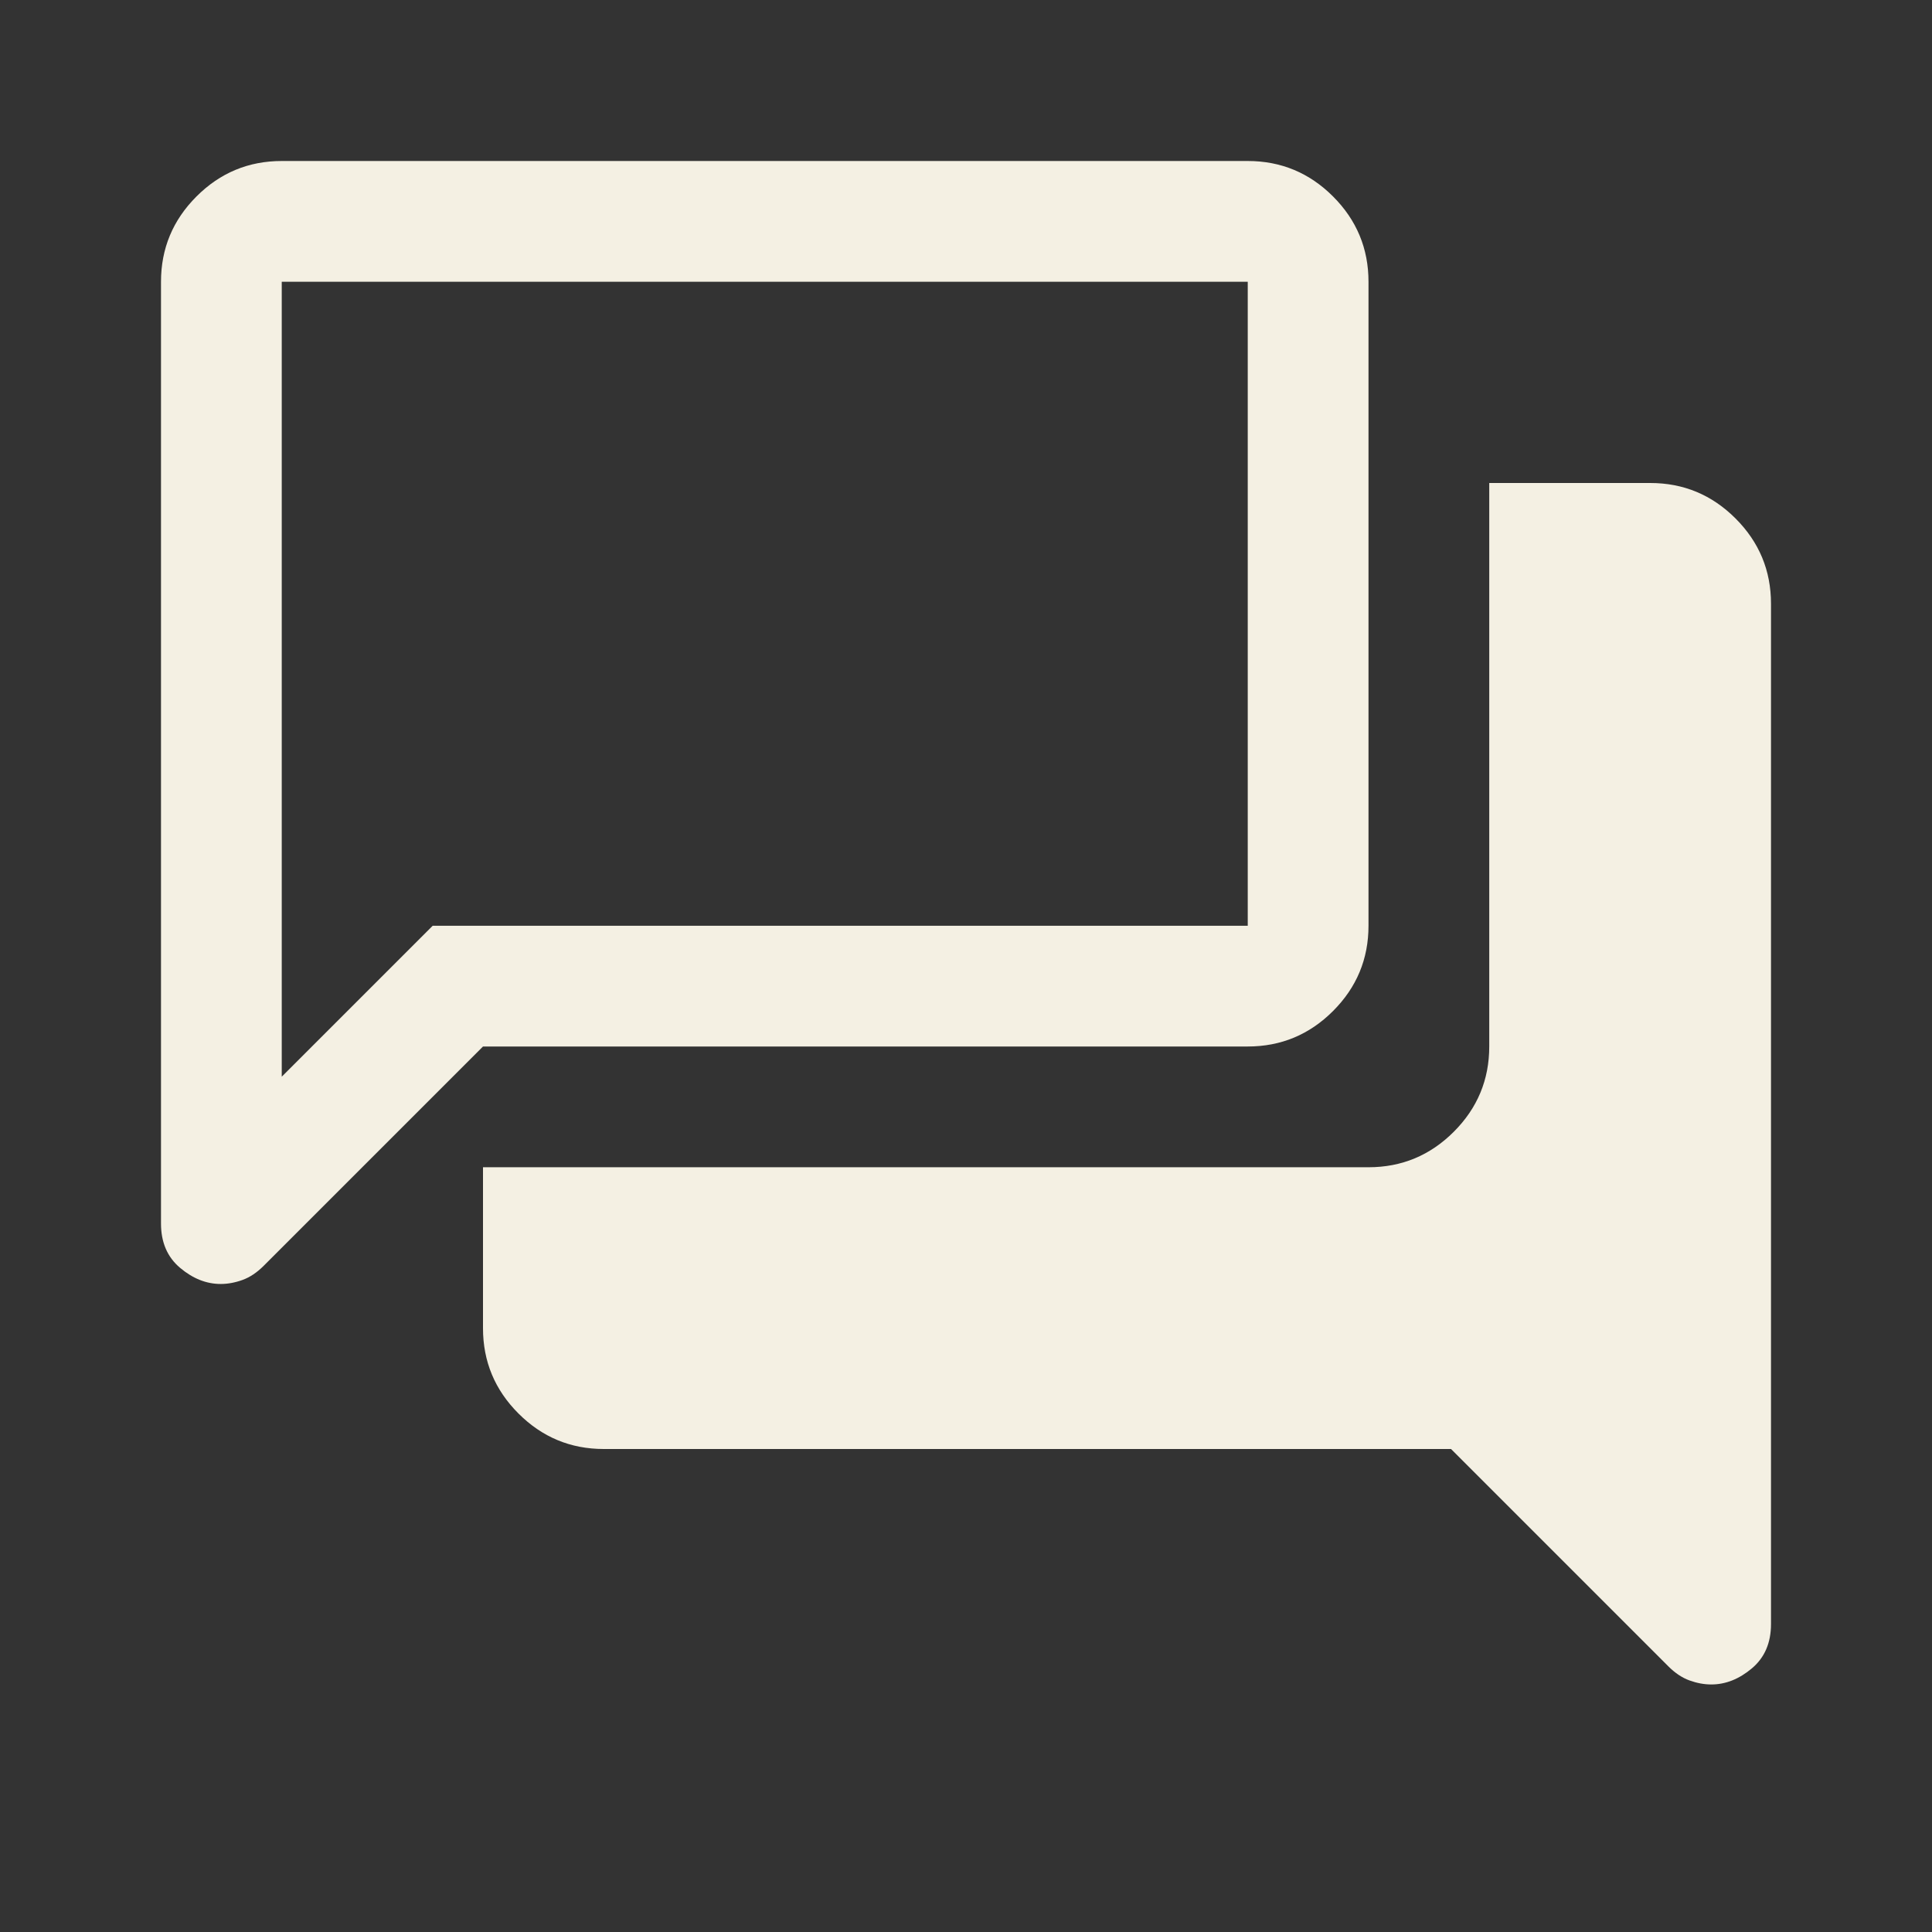 <svg width="96" height="96" viewBox="0 0 96 96" fill="none" xmlns="http://www.w3.org/2000/svg">
<rect x="0" y="0" width="96" height="96" fill="#333333" stroke="none"/>
<mask id="mask0_204_1263" style="mask-type:alpha" maskUnits="userSpaceOnUse" x="0" y="0" width="96" height="96">
<rect width="96" height="96" fill="#D9D9D9"/>
</mask>
<g mask="url(#mask0_204_1263)">
<path d="M85.033 83.7C84.678 83.7 84.317 83.633 83.95 83.5C83.583 83.367 83.233 83.133 82.9 82.8L72.1 72H30C28.35 72 26.938 71.412 25.763 70.237C24.588 69.062 24 67.65 24 66V58H68C69.65 58 71.063 57.412 72.238 56.237C73.413 55.062 74 53.65 74 52V24H82C83.65 24 85.063 24.587 86.238 25.762C87.413 26.937 88 28.35 88 30V80.7C88 81.633 87.683 82.367 87.05 82.9C86.417 83.433 85.744 83.7 85.033 83.7ZM14 53.5L21.5 46H62V14H14V53.5ZM10.967 63.8C10.256 63.8 9.583 63.533 8.95 63C8.317 62.467 8 61.733 8 60.8V14C8 12.35 8.588 10.937 9.763 9.762C10.938 8.587 12.35 8 14 8H62C63.65 8 65.063 8.587 66.238 9.762C67.413 10.937 68 12.35 68 14V46C68 47.65 67.413 49.062 66.238 50.237C65.063 51.412 63.65 52 62 52H24L13.1 62.9C12.767 63.233 12.417 63.467 12.05 63.6C11.683 63.733 11.322 63.8 10.967 63.8Z" fill="#F4F0E3"/>
</g>
</svg>
